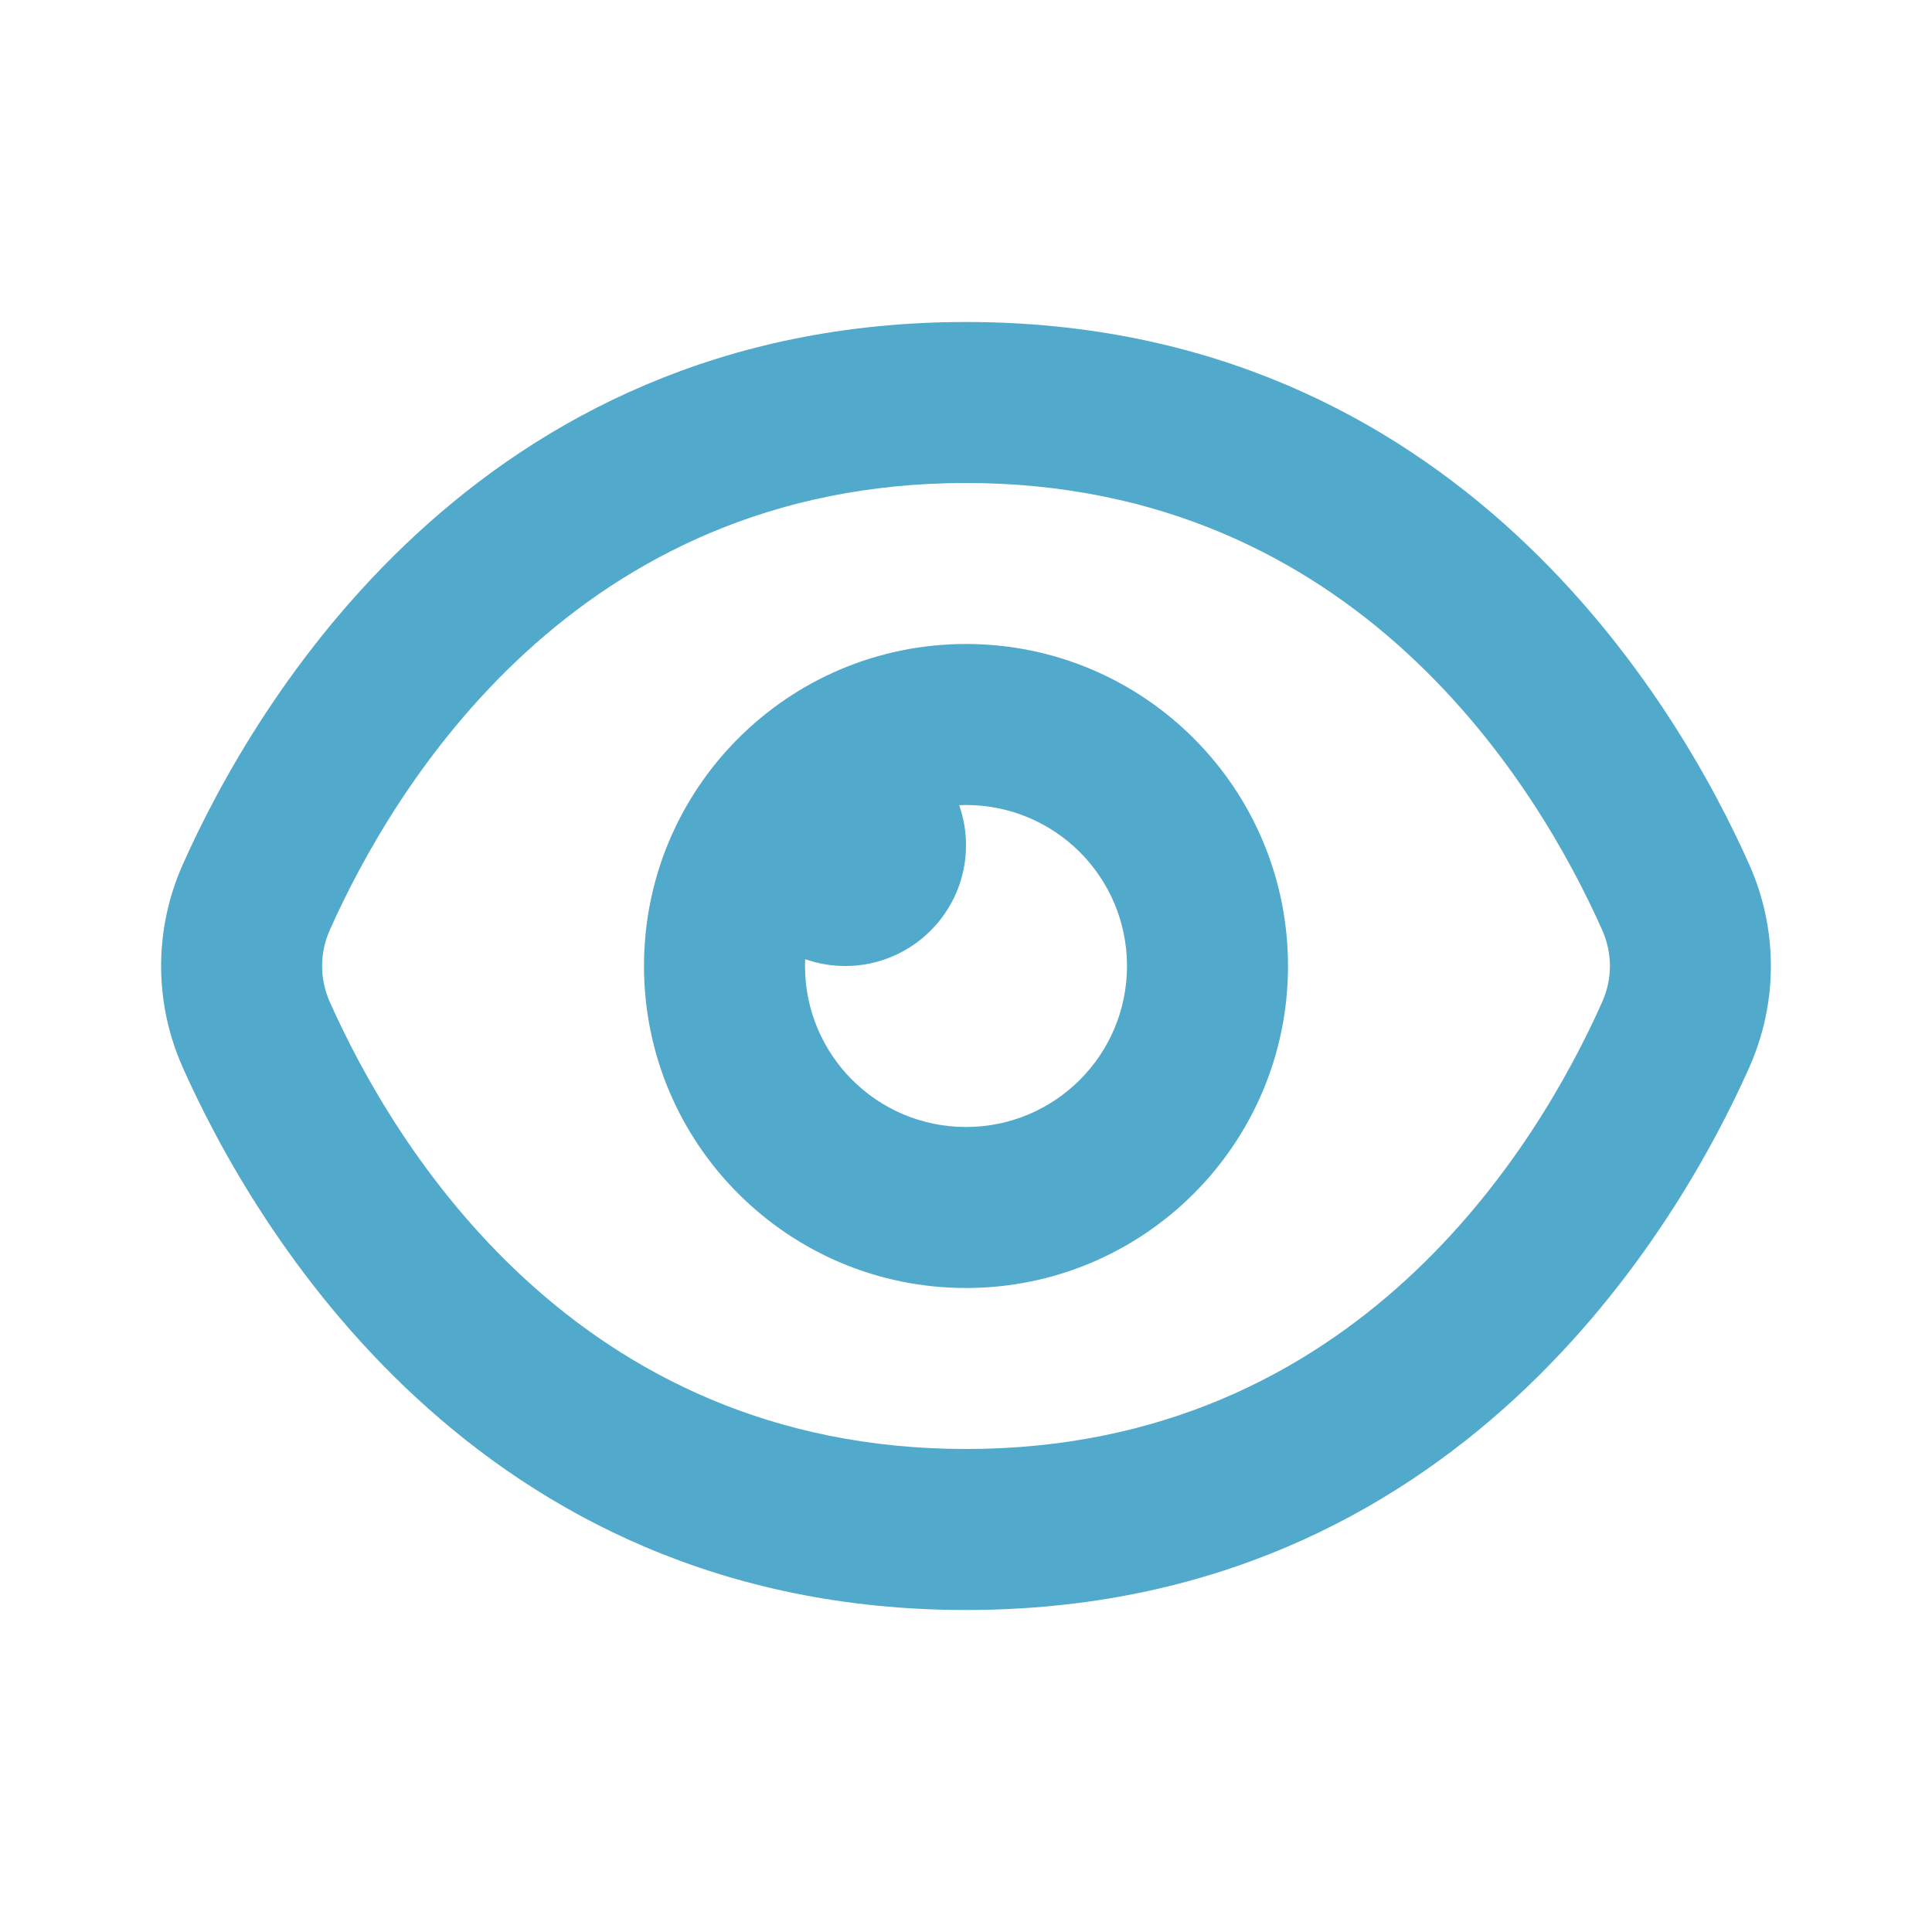 <svg width="24" height="24" viewBox="0 0 24 24" fill="none" xmlns="http://www.w3.org/2000/svg">
<path fill-rule="evenodd" clip-rule="evenodd" d="M12 6C7.145 6 4.89 9.773 4.097 11.553C3.969 11.841 3.969 12.159 4.097 12.447C4.89 14.227 7.145 18 12 18C16.855 18 19.11 14.227 19.903 12.447C20.031 12.159 20.031 11.841 19.903 11.553C19.11 9.773 16.855 6 12 6ZM2.27 10.74C3.139 8.788 5.891 4 12 4C18.109 4 20.861 8.788 21.73 10.74C22.088 11.545 22.088 12.455 21.73 13.26C20.861 15.212 18.109 20 12 20C5.891 20 3.139 15.212 2.27 13.26C1.912 12.455 1.912 11.545 2.27 10.74Z" fill="#51A9CB"/>
<path fill-rule="evenodd" clip-rule="evenodd" d="M12 8C9.791 8 8 9.791 8 12C8 14.209 9.791 16 12 16C14.209 16 16 14.209 16 12C16 9.791 14.209 8 12 8ZM11.915 10.002C11.943 10.001 11.972 10 12 10C13.105 10 14 10.895 14 12C14 13.105 13.105 14 12 14C10.895 14 10 13.105 10 12C10 11.972 10.001 11.943 10.002 11.915C10.158 11.97 10.325 12 10.5 12C11.328 12 12 11.328 12 10.5C12 10.325 11.97 10.158 11.915 10.002Z" fill="#51A9CB"/>
</svg>
